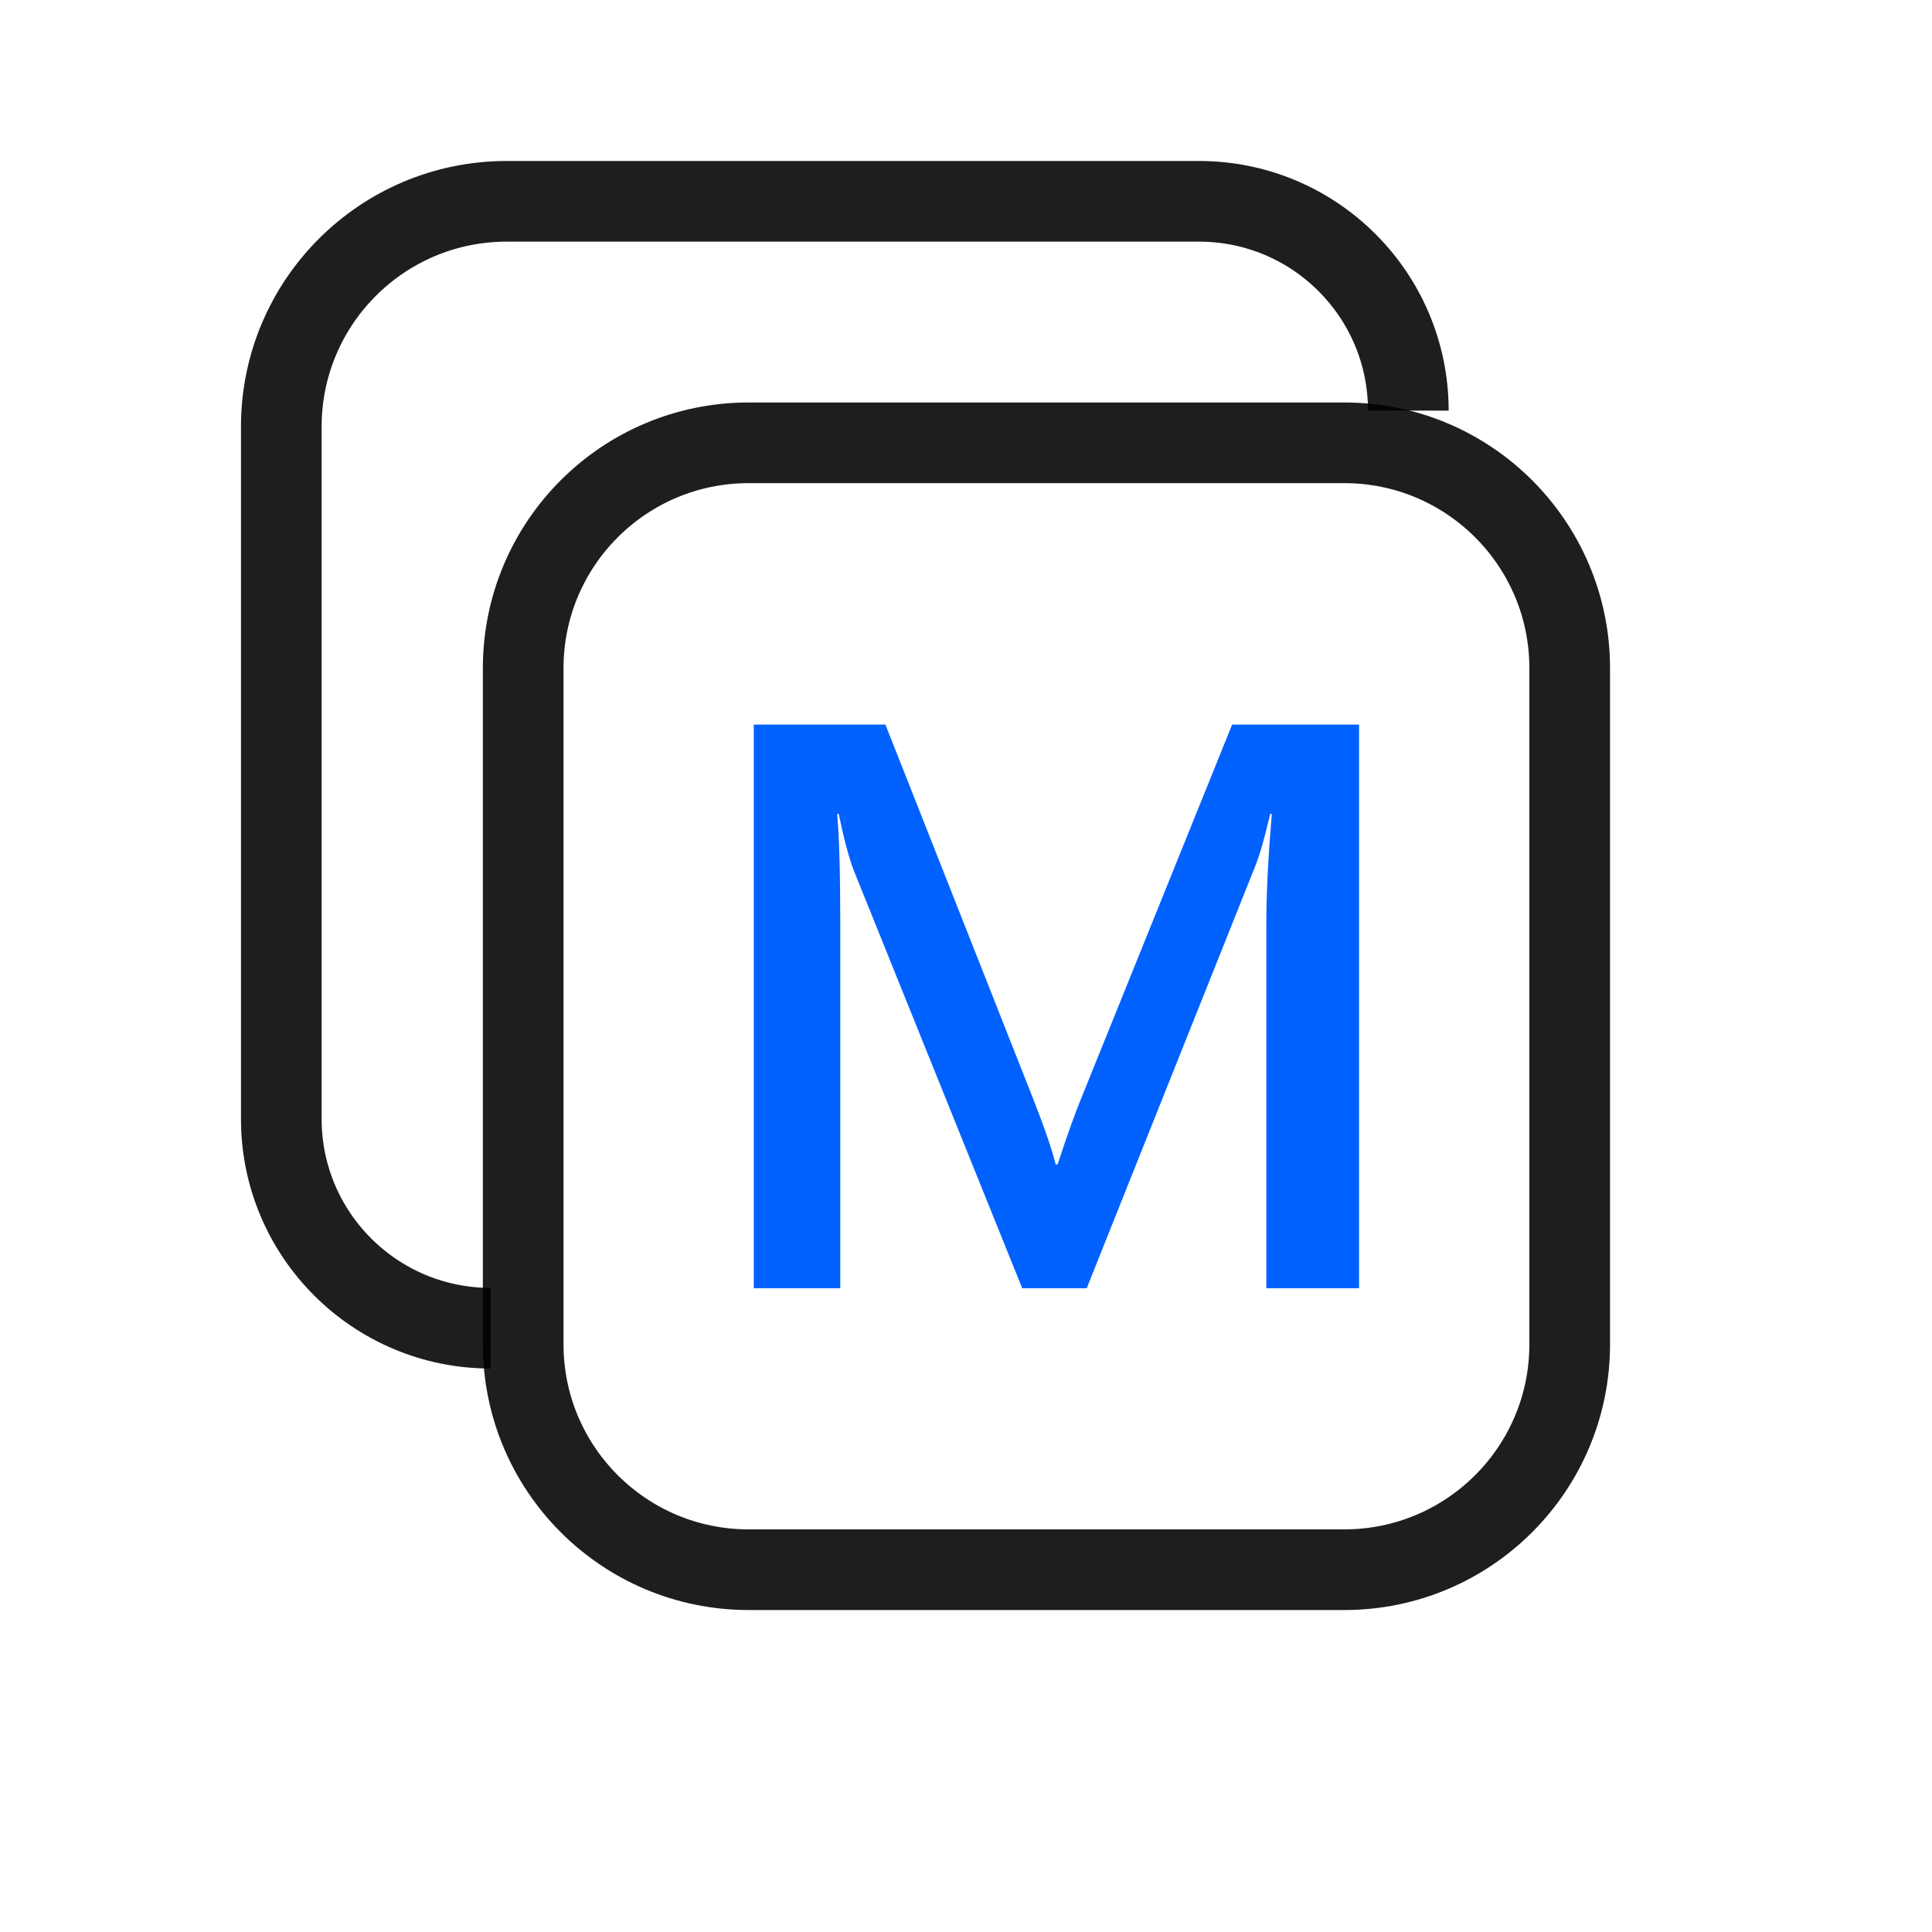 <svg width="40" height="40" viewBox="0 0 40 40" fill="none" xmlns="http://www.w3.org/2000/svg">
<path d="M10.832 27.832V13.835C10.832 11.257 12.921 9.168 15.499 9.168H27.832C30.409 9.168 32.499 11.257 32.499 13.835V27.832C32.499 30.41 30.409 32.499 27.832 32.499H15.499C12.921 32.499 10.832 30.41 10.832 27.832Z" stroke="black" stroke-opacity="0.88" stroke-width="1.67"/>
<path d="M29.158 8.501V8.501C29.158 6.108 27.218 4.168 24.825 4.168H10.491C7.914 4.168 5.824 6.257 5.824 8.835V23.166C5.824 25.559 7.764 27.499 10.158 27.499V27.499" stroke="black" stroke-opacity="0.88" stroke-width="1.67"/>
<path d="M28.138 26.672H26.218V19.12C26.218 18.502 26.256 17.745 26.332 16.85H26.299C26.18 17.36 26.074 17.726 25.982 17.948L22.499 26.672H21.164L17.673 18.013C17.576 17.759 17.473 17.371 17.364 16.85H17.332C17.375 17.316 17.397 18.078 17.397 19.136V26.672H15.606V15.002H18.332L21.4 22.774C21.634 23.371 21.785 23.816 21.856 24.108H21.897C22.098 23.495 22.26 23.04 22.385 22.741L25.51 15.002H28.138V26.672Z" fill="#0061FF"/>
</svg>
